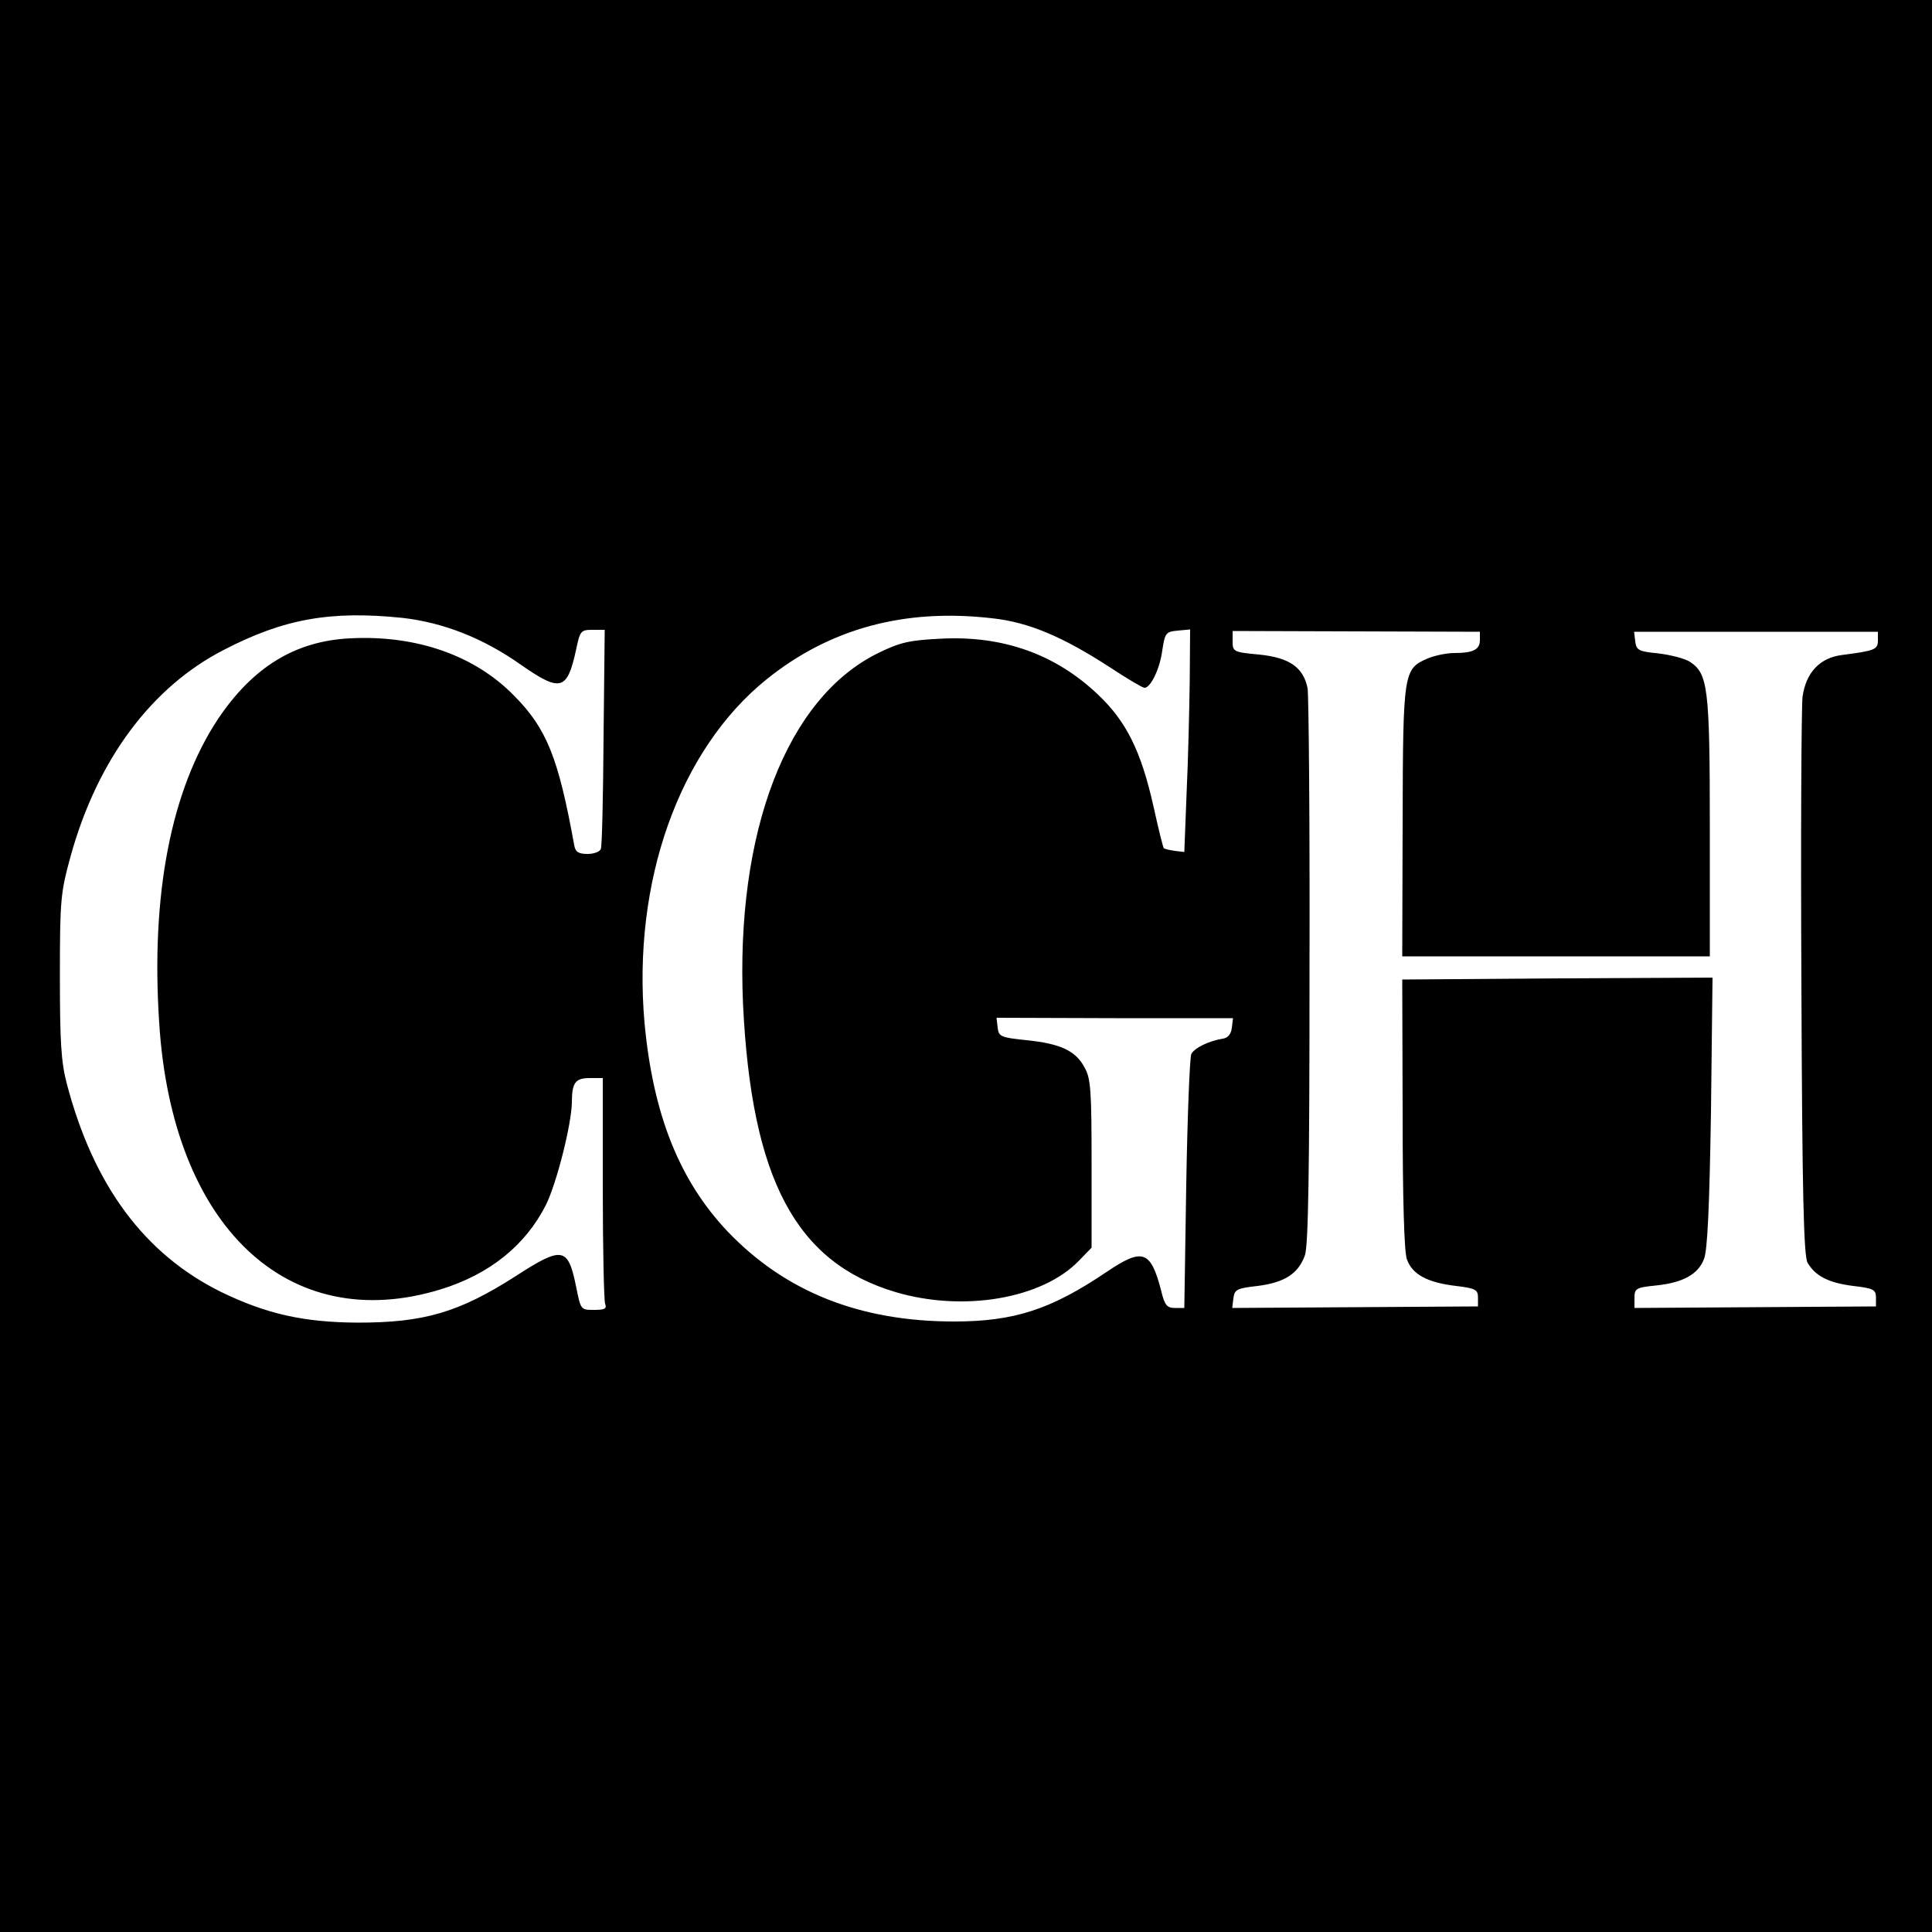 <svg version="1" xmlns="http://www.w3.org/2000/svg" width="666.667" height="666.667" viewBox="0 0 500 500"><path d="M0 250v250h500V0H0v250zm104.1-90.1c10.6 1.2 20.9 5.2 30.8 12.2 10.2 7.1 11.9 6.6 14.2-4 1-4.8 1.2-5.1 4.2-5.1h3.2l-.3 27.7c-.1 15.3-.4 28.4-.7 29-.2.7-1.8 1.3-3.4 1.3-2.4 0-3.2-.5-3.5-2.3-4.1-22.6-7.1-30.1-15.5-38.6-10.2-10.5-25.4-15.8-42.5-14.9-14.3.7-25.2 7.5-34.2 20.9-12.1 18.3-17.4 45.3-15.2 78.6 3.3 52.7 33.3 81.1 72.8 69 12.7-3.9 22-11.4 27.3-21.9 2.8-5.7 6.6-20.8 6.7-26.5 0-5.1.9-6.3 4.6-6.3h3.4v28.4c0 15.6.3 29.1.6 30 .5 1.3-.1 1.6-2.9 1.6-3.4 0-3.4 0-4.6-6-2.1-10.3-3.5-10.6-15.7-2.7-14.7 9.4-23.7 12-40.9 12-14.1-.1-23.6-2.3-35.2-7.9-19.9-9.8-33.1-27.6-40-53.9-1.5-5.7-1.8-10.9-1.8-28 0-19.9.2-21.5 2.8-31 6.9-24.9 20.9-43.7 39.6-53.3 15.6-8.1 27.7-10.2 46.2-8.3zm152.6.1c9.5 1 18.4 4.8 30.7 12.8 4.4 2.9 8.3 5.2 8.8 5.2 1.6 0 4-5 4.6-9.7.7-4.5.9-4.8 4-5.1l3.2-.3-.1 13.3c-.1 7.3-.4 20.3-.8 28.8l-.6 15.5-2.5-.3c-1.4-.2-2.6-.5-2.8-.7-.2-.1-1.4-5-2.7-10.9-3.2-14.2-7-21.9-14.3-28.8-11-10.5-24.7-15.4-40.9-14.5-7.9.4-10.3.9-16 3.7-23.7 11.6-37 46.3-35 91 2.2 45.1 13.6 66.7 39.5 74.4 17.6 5.2 37.9 1.7 47.4-8.1l3.3-3.4v-21.7c0-18.9-.2-22.1-1.8-24.9-2.3-4.4-6.3-6.2-15-7.1-6.7-.7-7.2-.9-7.5-3.2l-.3-2.6 30.6.1h30.6l-.3 2.5c-.2 1.6-1 2.6-2.3 2.8-3.7.6-7.4 2.4-8.2 4-.4 1-1 16.1-1.3 33.7l-.5 32h-2.4c-2.1 0-2.7-.7-3.6-4.5-2.7-10.4-4.8-11.1-14-4.9-14.5 9.8-24 12.9-39.6 12.9-24.4 0-43.7-7.7-58.6-23.3-12.5-13.2-19.3-30.3-21.5-54-3.2-36.4 8.9-70.6 31.6-88.9 16.4-13.2 35.8-18.4 58.3-15.8zm126.3 5.6c0 2.5-1.7 3.4-6.6 3.4-1.9 0-5 .6-6.9 1.4-6.3 2.7-6.4 3.5-6.5 42.3l-.1 34.8h79.6V214c0-36.1-.5-39.6-5.1-42.7-1.4-.9-5-1.8-8.2-2.2-5.1-.5-5.7-.8-6-3.1l-.3-2.5H486v2.2c0 2.4-.7 2.7-9.2 3.8-5.8.7-9.4 4.5-10.3 10.8-.3 2.3-.5 35.7-.3 74.2.2 54.7.6 70.5 1.6 72.3 2 3.4 5.4 5.2 11.8 6 5.3.6 5.9 1 5.9 3v2.3l-31.3.2-31.2.2v-2.6c0-2.4.4-2.7 5.4-3.2 7.1-.7 11.1-2.9 12.6-6.9.9-2.3 1.4-13.4 1.8-38.1l.4-34.7-40.1.2-40.2.3.1 34.7c0 22.1.4 35.8 1.1 37.7 1.4 3.9 5.2 6 12.7 6.9 5.1.6 5.7 1 5.7 3v2.3l-31.8.2-31.8.2.3-2.5c.3-2.3.9-2.6 6.3-3.2 7-.9 10.5-3.2 12.2-7.9.9-2.5 1.2-21.9 1.2-73.5.1-38.6-.2-71.5-.5-73.3-1.1-5.4-4.7-7.9-12.5-8.7-6.7-.6-6.9-.8-6.9-3.4v-2.7l32 .1 32 .1v2.1z"/></svg>